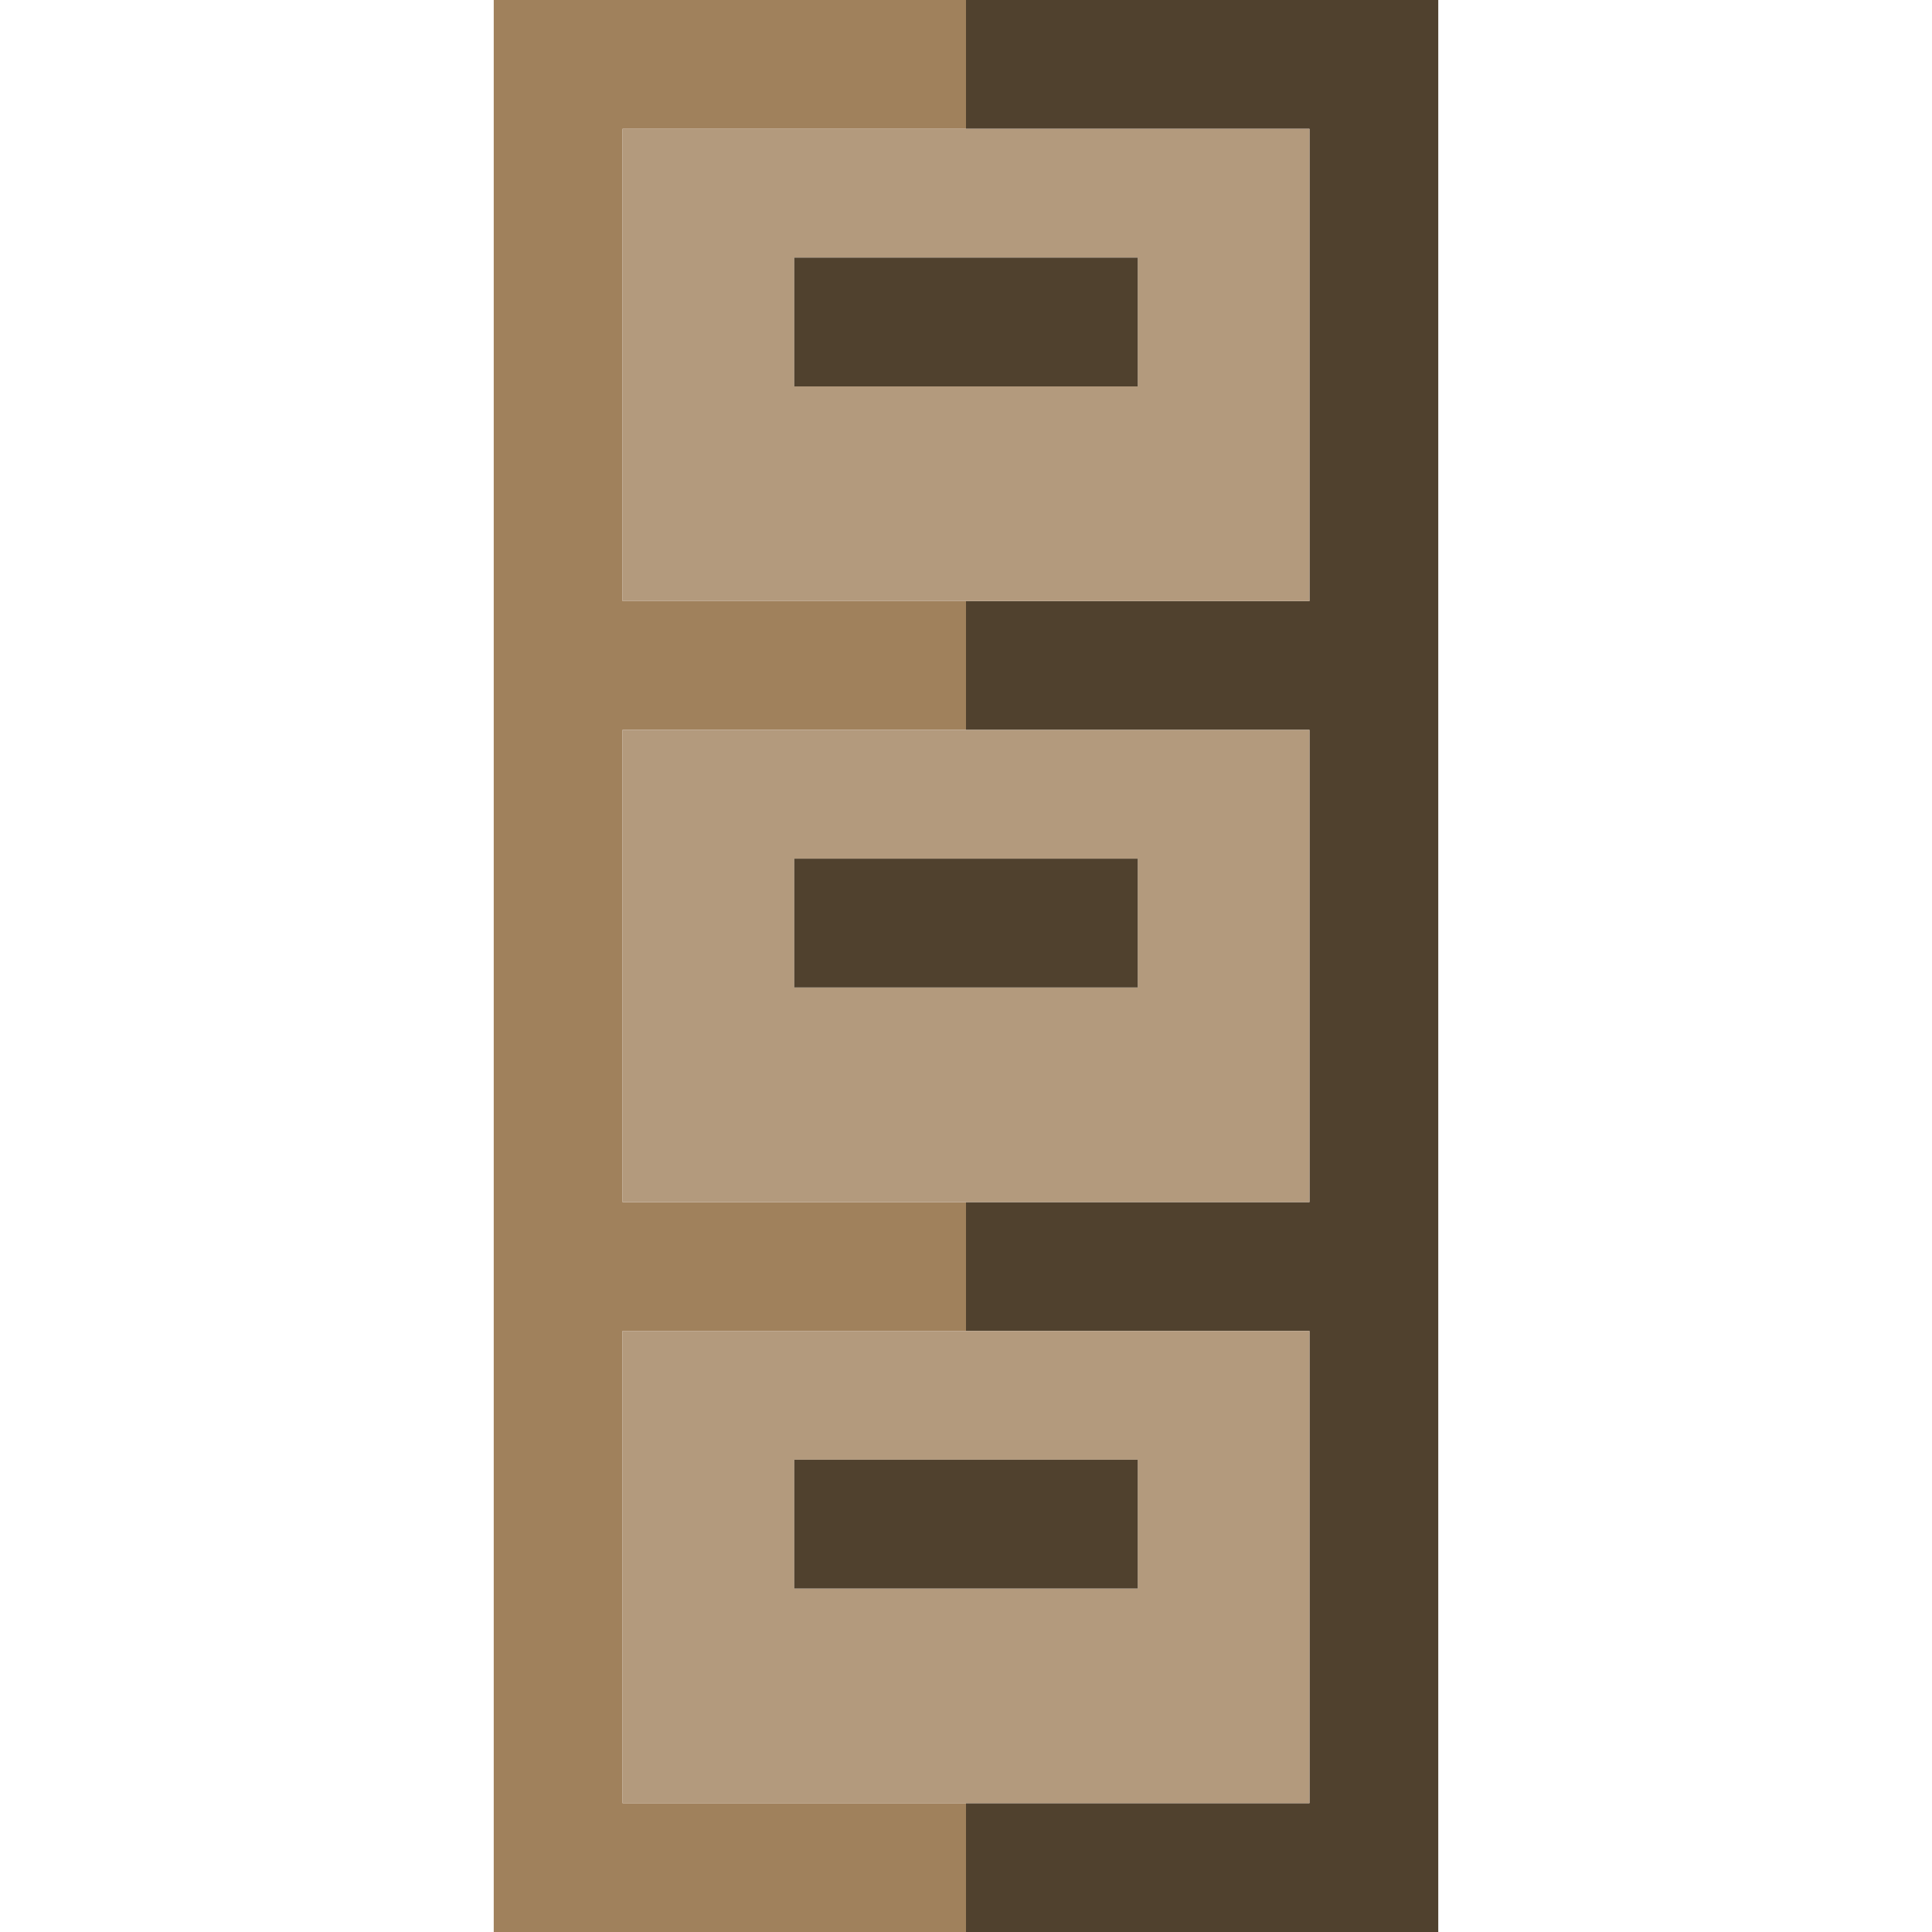 <?xml version="1.0" encoding="iso-8859-1"?>
<!-- Uploaded to: SVG Repo, www.svgrepo.com, Generator: SVG Repo Mixer Tools -->
<svg version="1.1" id="Capa_1" xmlns="http://www.w3.org/2000/svg" xmlns:xlink="http://www.w3.org/1999/xlink" 
	 viewBox="0 0 450 450" xml:space="preserve">
<g id="XMLID_1107_">
	<polygon id="XMLID_1122_" style="fill:#A0815C;" points="145,420 145,310 225,310 225,280 145,280 145,170 225,170 225,140 
		145,140 145,30 225,30 225,0 115,0 115,450 225,450 225,420 	"/>
	<polygon id="XMLID_1123_" style="fill:#50412E;" points="225,0 225,30 305,30 305,140 225,140 225,170 305,170 305,280 225,280 
		225,310 305,310 305,420 225,420 225,450 335,450 335,0 	"/>
	<path id="XMLID_1124_" style="fill:#B39A7D;" d="M145,420h80h80V310h-80h-80V420z M185,340h80v30h-80V340z"/>
	<path id="XMLID_1127_" style="fill:#B39A7D;" d="M145,280h80h80V170h-80h-80V280z M185,200h80v30h-80V200z"/>
	<path id="XMLID_1130_" style="fill:#B39A7D;" d="M145,140h80h80V30h-80h-80V140z M185,60h80v30h-80V60z"/>
	<rect id="XMLID_1133_" x="185" y="60" style="fill:#50412E;" width="80" height="30"/>
	<rect id="XMLID_1134_" x="185" y="200" style="fill:#50412E;" width="80" height="30"/>
	<rect id="XMLID_1135_" x="185" y="340" style="fill:#50412E;" width="80" height="30"/>
</g>
</svg>
